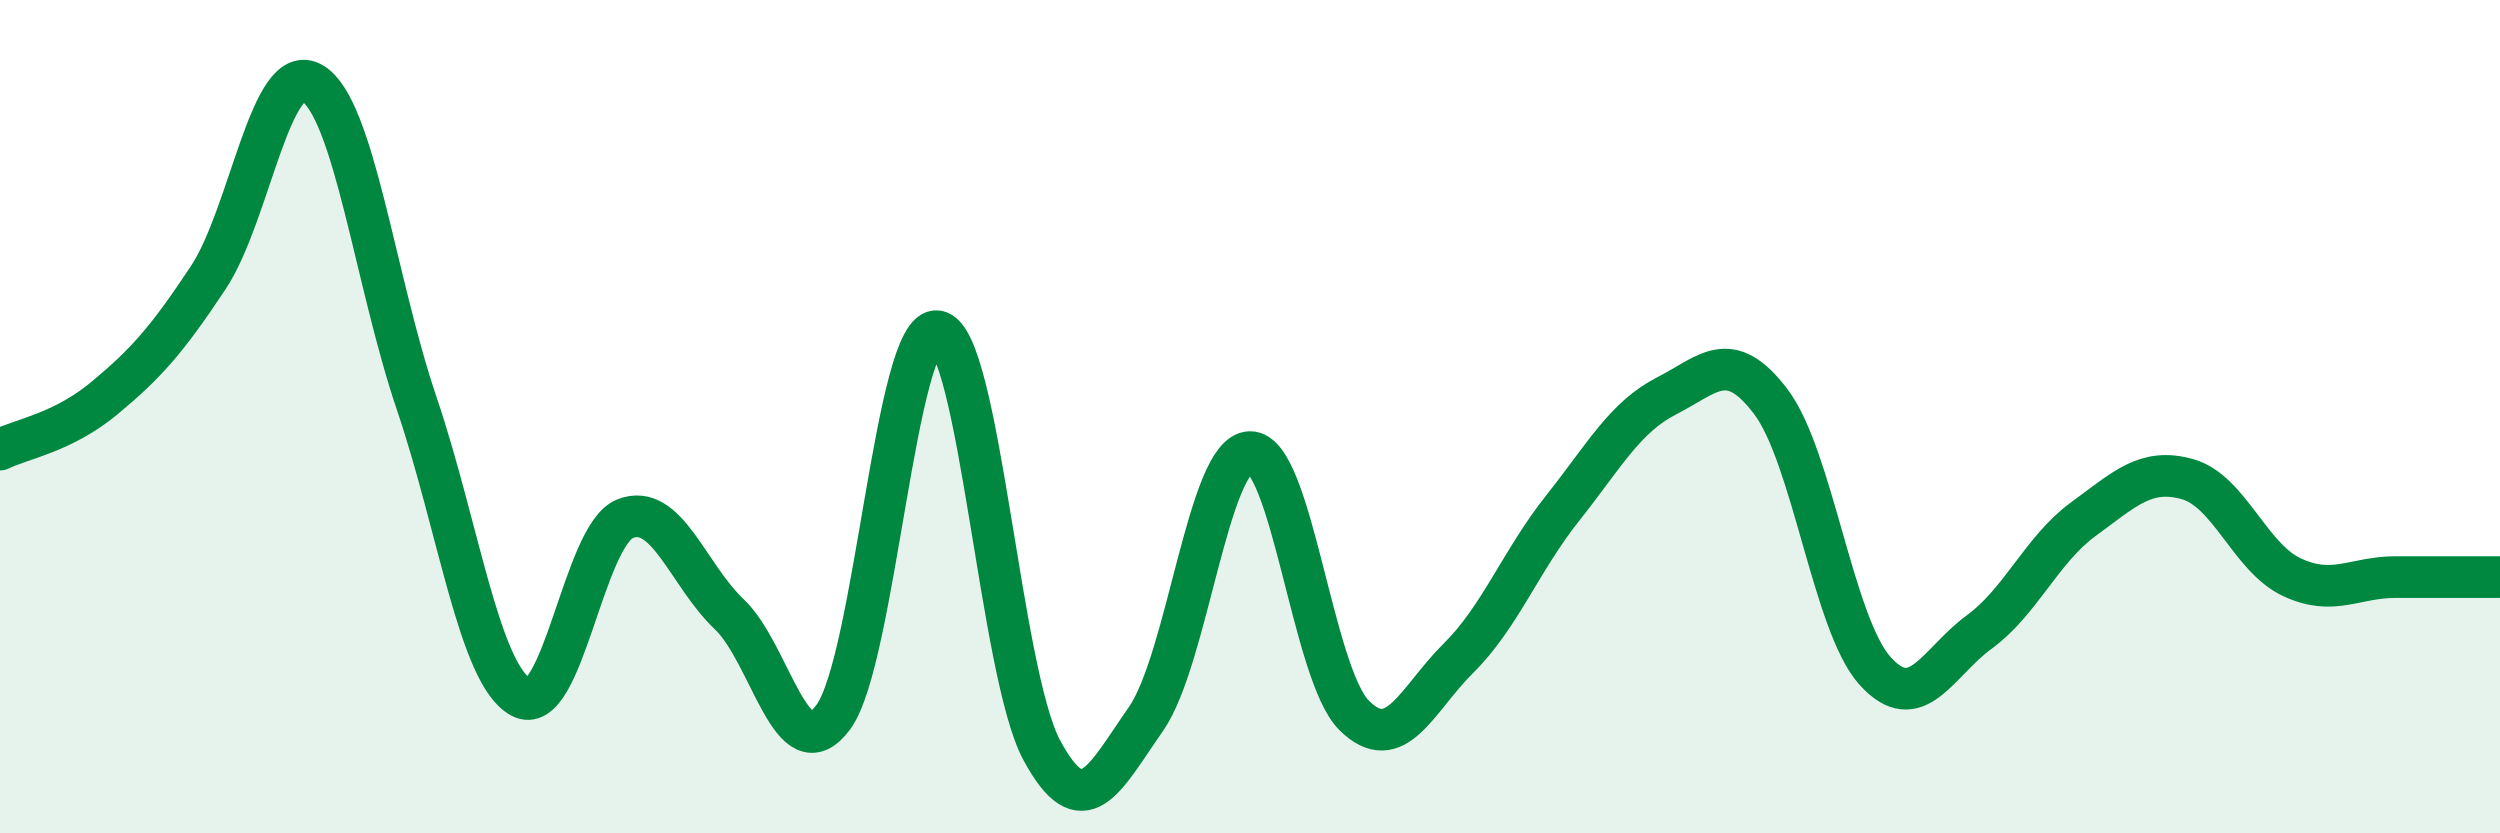 
    <svg width="60" height="20" viewBox="0 0 60 20" xmlns="http://www.w3.org/2000/svg">
      <path
        d="M 0,10.79 C 0.5,10.54 1.5,10.39 2.5,9.56 C 3.5,8.73 4,8.17 5,6.66 C 6,5.15 6.5,1.4 7.5,2 C 8.5,2.6 9,6.73 10,9.68 C 11,12.63 11.5,16.18 12.5,16.73 C 13.5,17.28 14,12.85 15,12.45 C 16,12.05 16.5,13.79 17.5,14.74 C 18.5,15.69 19,18.57 20,17.21 C 21,15.85 21.5,7.79 22.5,7.95 C 23.5,8.11 24,16.14 25,18 C 26,19.86 26.5,18.69 27.5,17.26 C 28.5,15.83 29,10.87 30,10.85 C 31,10.83 31.5,16.18 32.5,17.17 C 33.5,18.16 34,16.79 35,15.8 C 36,14.81 36.5,13.46 37.5,12.2 C 38.5,10.94 39,10.01 40,9.5 C 41,8.99 41.5,8.32 42.5,9.64 C 43.5,10.96 44,14.99 45,16.1 C 46,17.21 46.5,15.9 47.5,15.17 C 48.5,14.44 49,13.19 50,12.46 C 51,11.73 51.5,11.22 52.5,11.5 C 53.5,11.78 54,13.38 55,13.85 C 56,14.32 56.5,13.85 57.5,13.85 C 58.5,13.85 59.5,13.85 60,13.85L60 20L0 20Z"
        fill="#008740"
        opacity="0.1"
        stroke-linecap="round"
        stroke-linejoin="round"
      />
      <path
        d="M 0,10.79 C 0.5,10.54 1.5,10.39 2.5,9.56 C 3.5,8.73 4,8.17 5,6.66 C 6,5.15 6.5,1.4 7.5,2 C 8.5,2.6 9,6.73 10,9.68 C 11,12.63 11.5,16.18 12.5,16.73 C 13.5,17.28 14,12.85 15,12.45 C 16,12.05 16.5,13.79 17.5,14.74 C 18.5,15.69 19,18.57 20,17.21 C 21,15.85 21.5,7.79 22.5,7.95 C 23.5,8.11 24,16.14 25,18 C 26,19.86 26.5,18.69 27.5,17.26 C 28.5,15.83 29,10.87 30,10.85 C 31,10.83 31.5,16.18 32.5,17.17 C 33.5,18.16 34,16.79 35,15.8 C 36,14.81 36.5,13.46 37.5,12.2 C 38.5,10.94 39,10.01 40,9.5 C 41,8.99 41.5,8.32 42.5,9.64 C 43.5,10.96 44,14.99 45,16.1 C 46,17.21 46.5,15.9 47.5,15.17 C 48.5,14.44 49,13.19 50,12.46 C 51,11.73 51.5,11.22 52.5,11.5 C 53.5,11.78 54,13.38 55,13.85 C 56,14.32 56.5,13.85 57.5,13.85 C 58.5,13.85 59.5,13.85 60,13.85"
        stroke="#008740"
        stroke-width="1"
        fill="none"
        stroke-linecap="round"
        stroke-linejoin="round"
      />
    </svg>
  